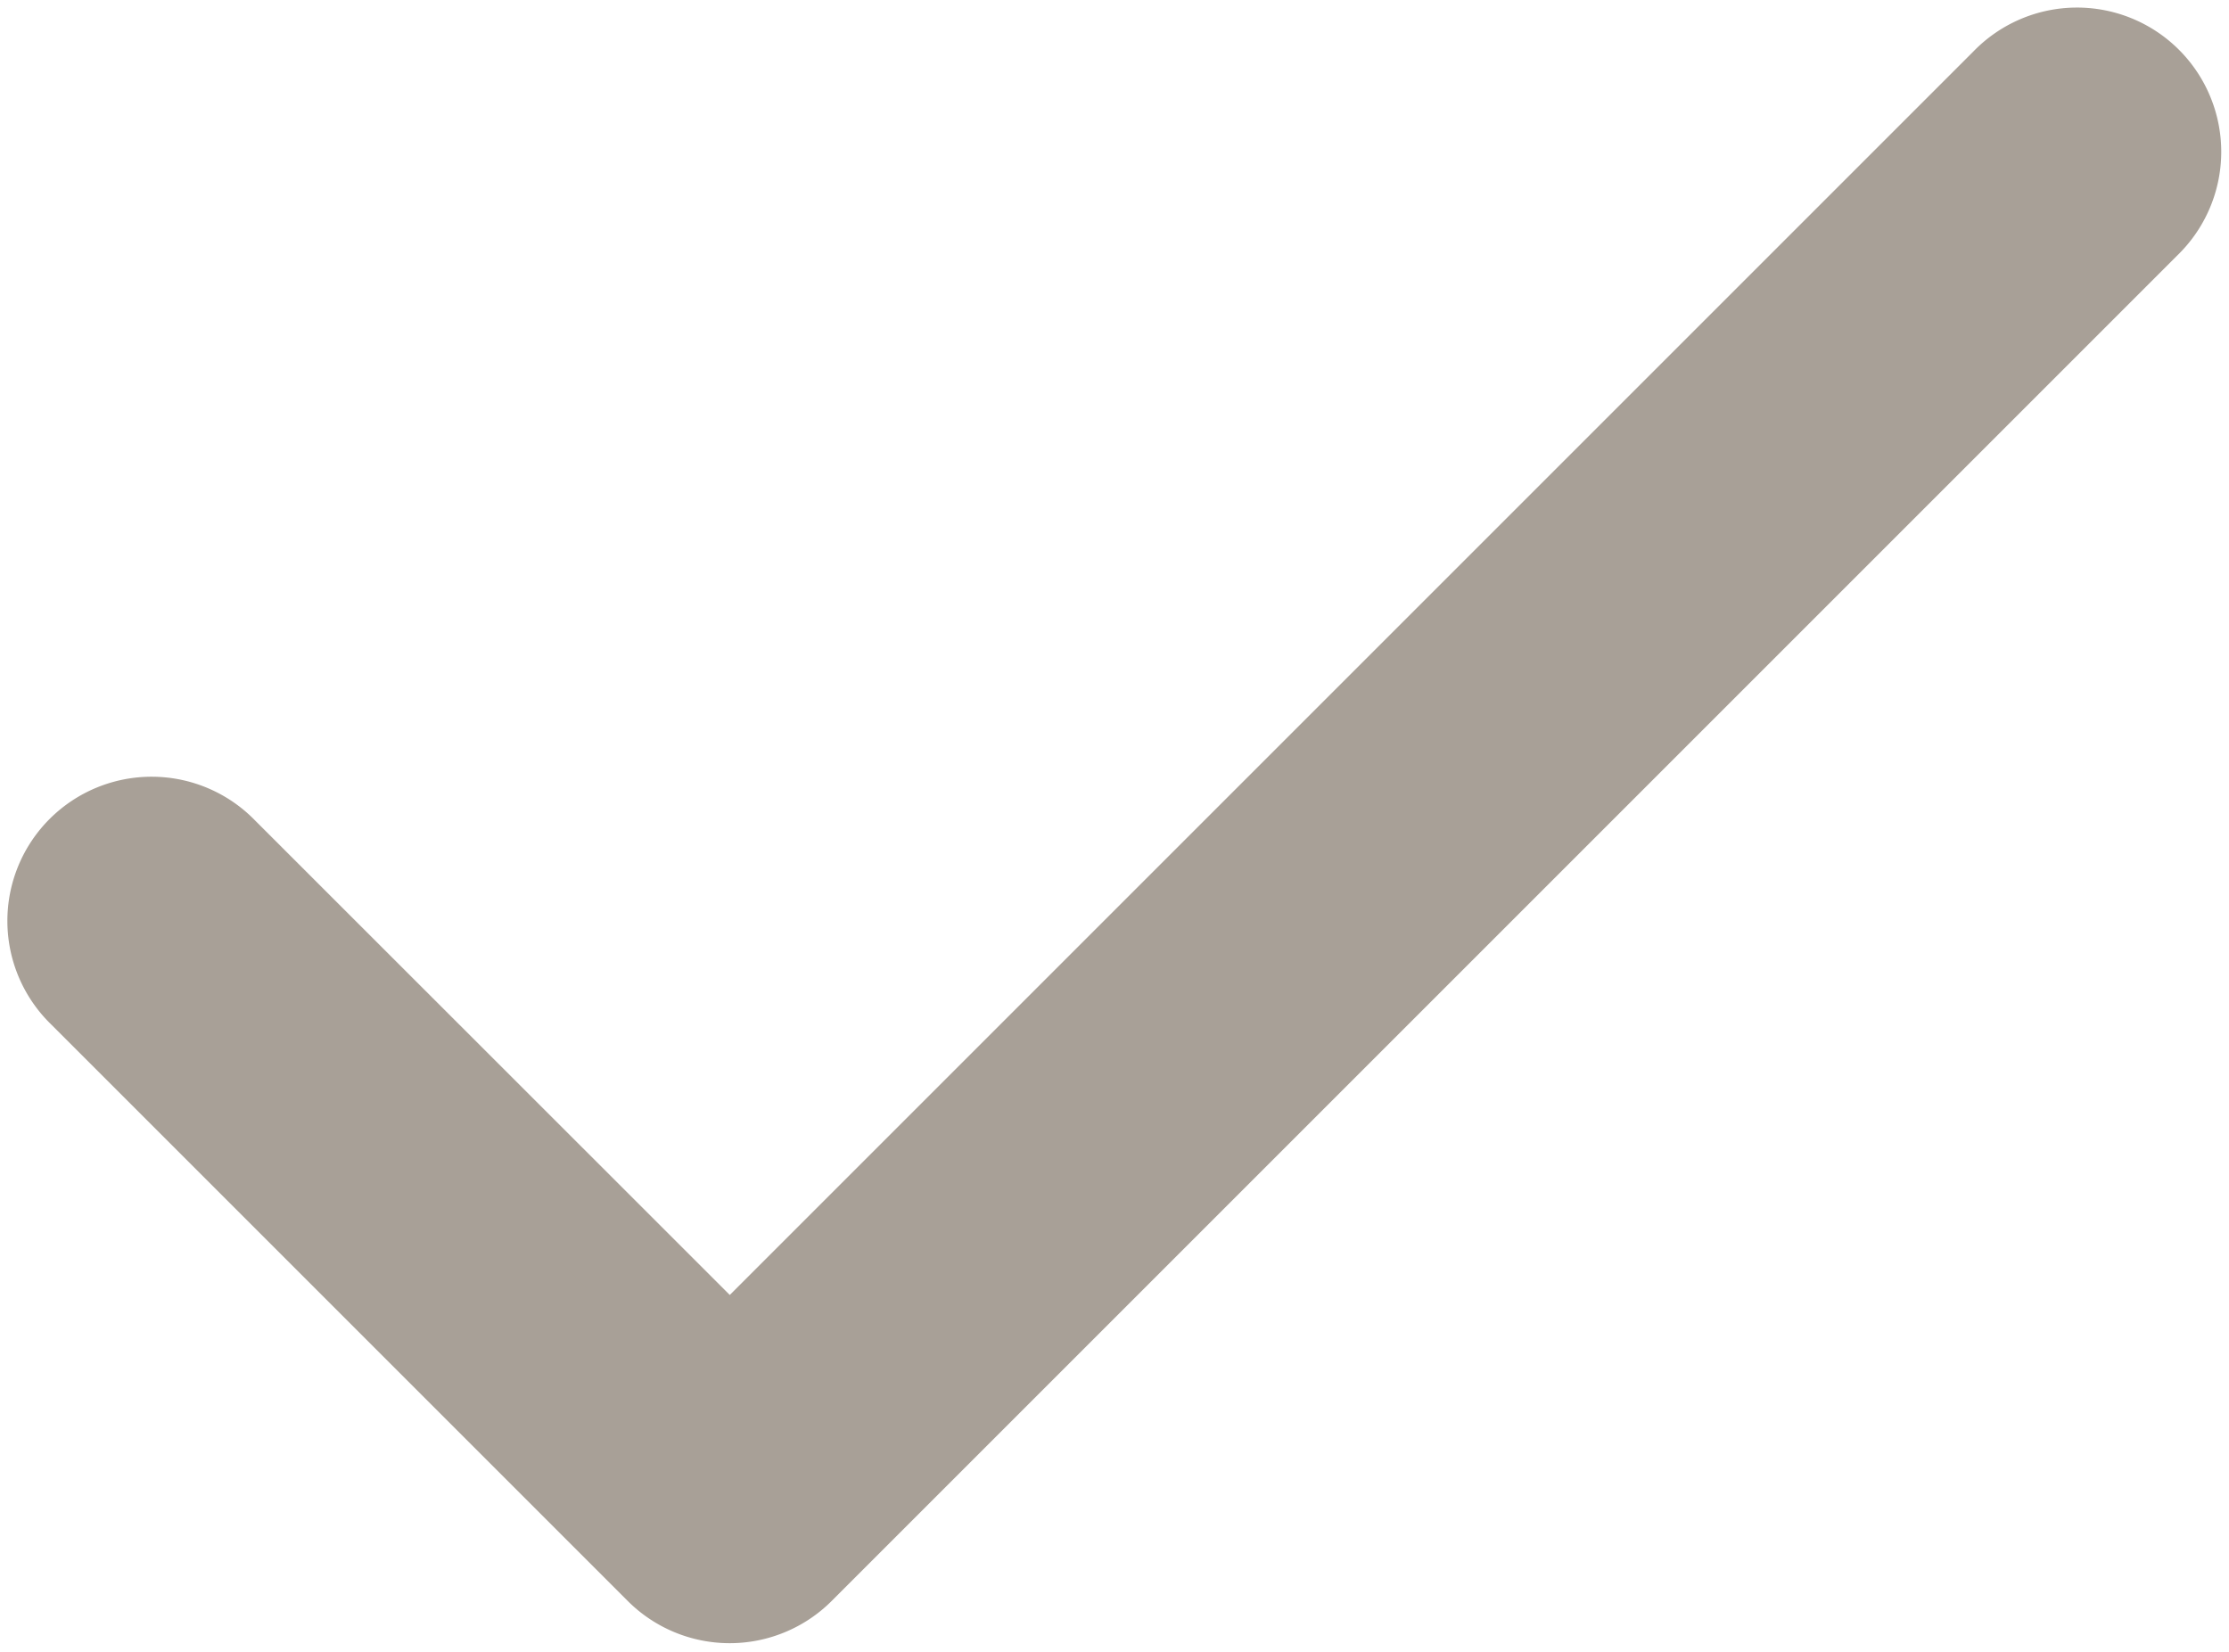 <svg xmlns="http://www.w3.org/2000/svg" width="11.591" height="8.591" viewBox="0 0 11.591 8.591">
  <path id="checkmark" d="M10.5,14.793l6.646-6.646a.5.5,0,1,1,.707.707l-7,7a.5.5,0,0,1-.707,0l-3-3a.5.5,0,1,1,.707-.707Z" transform="translate(-6.705 -7.705)" fill="#a8a097" stroke="#a8a097" stroke-width="0.5"/>
</svg>
